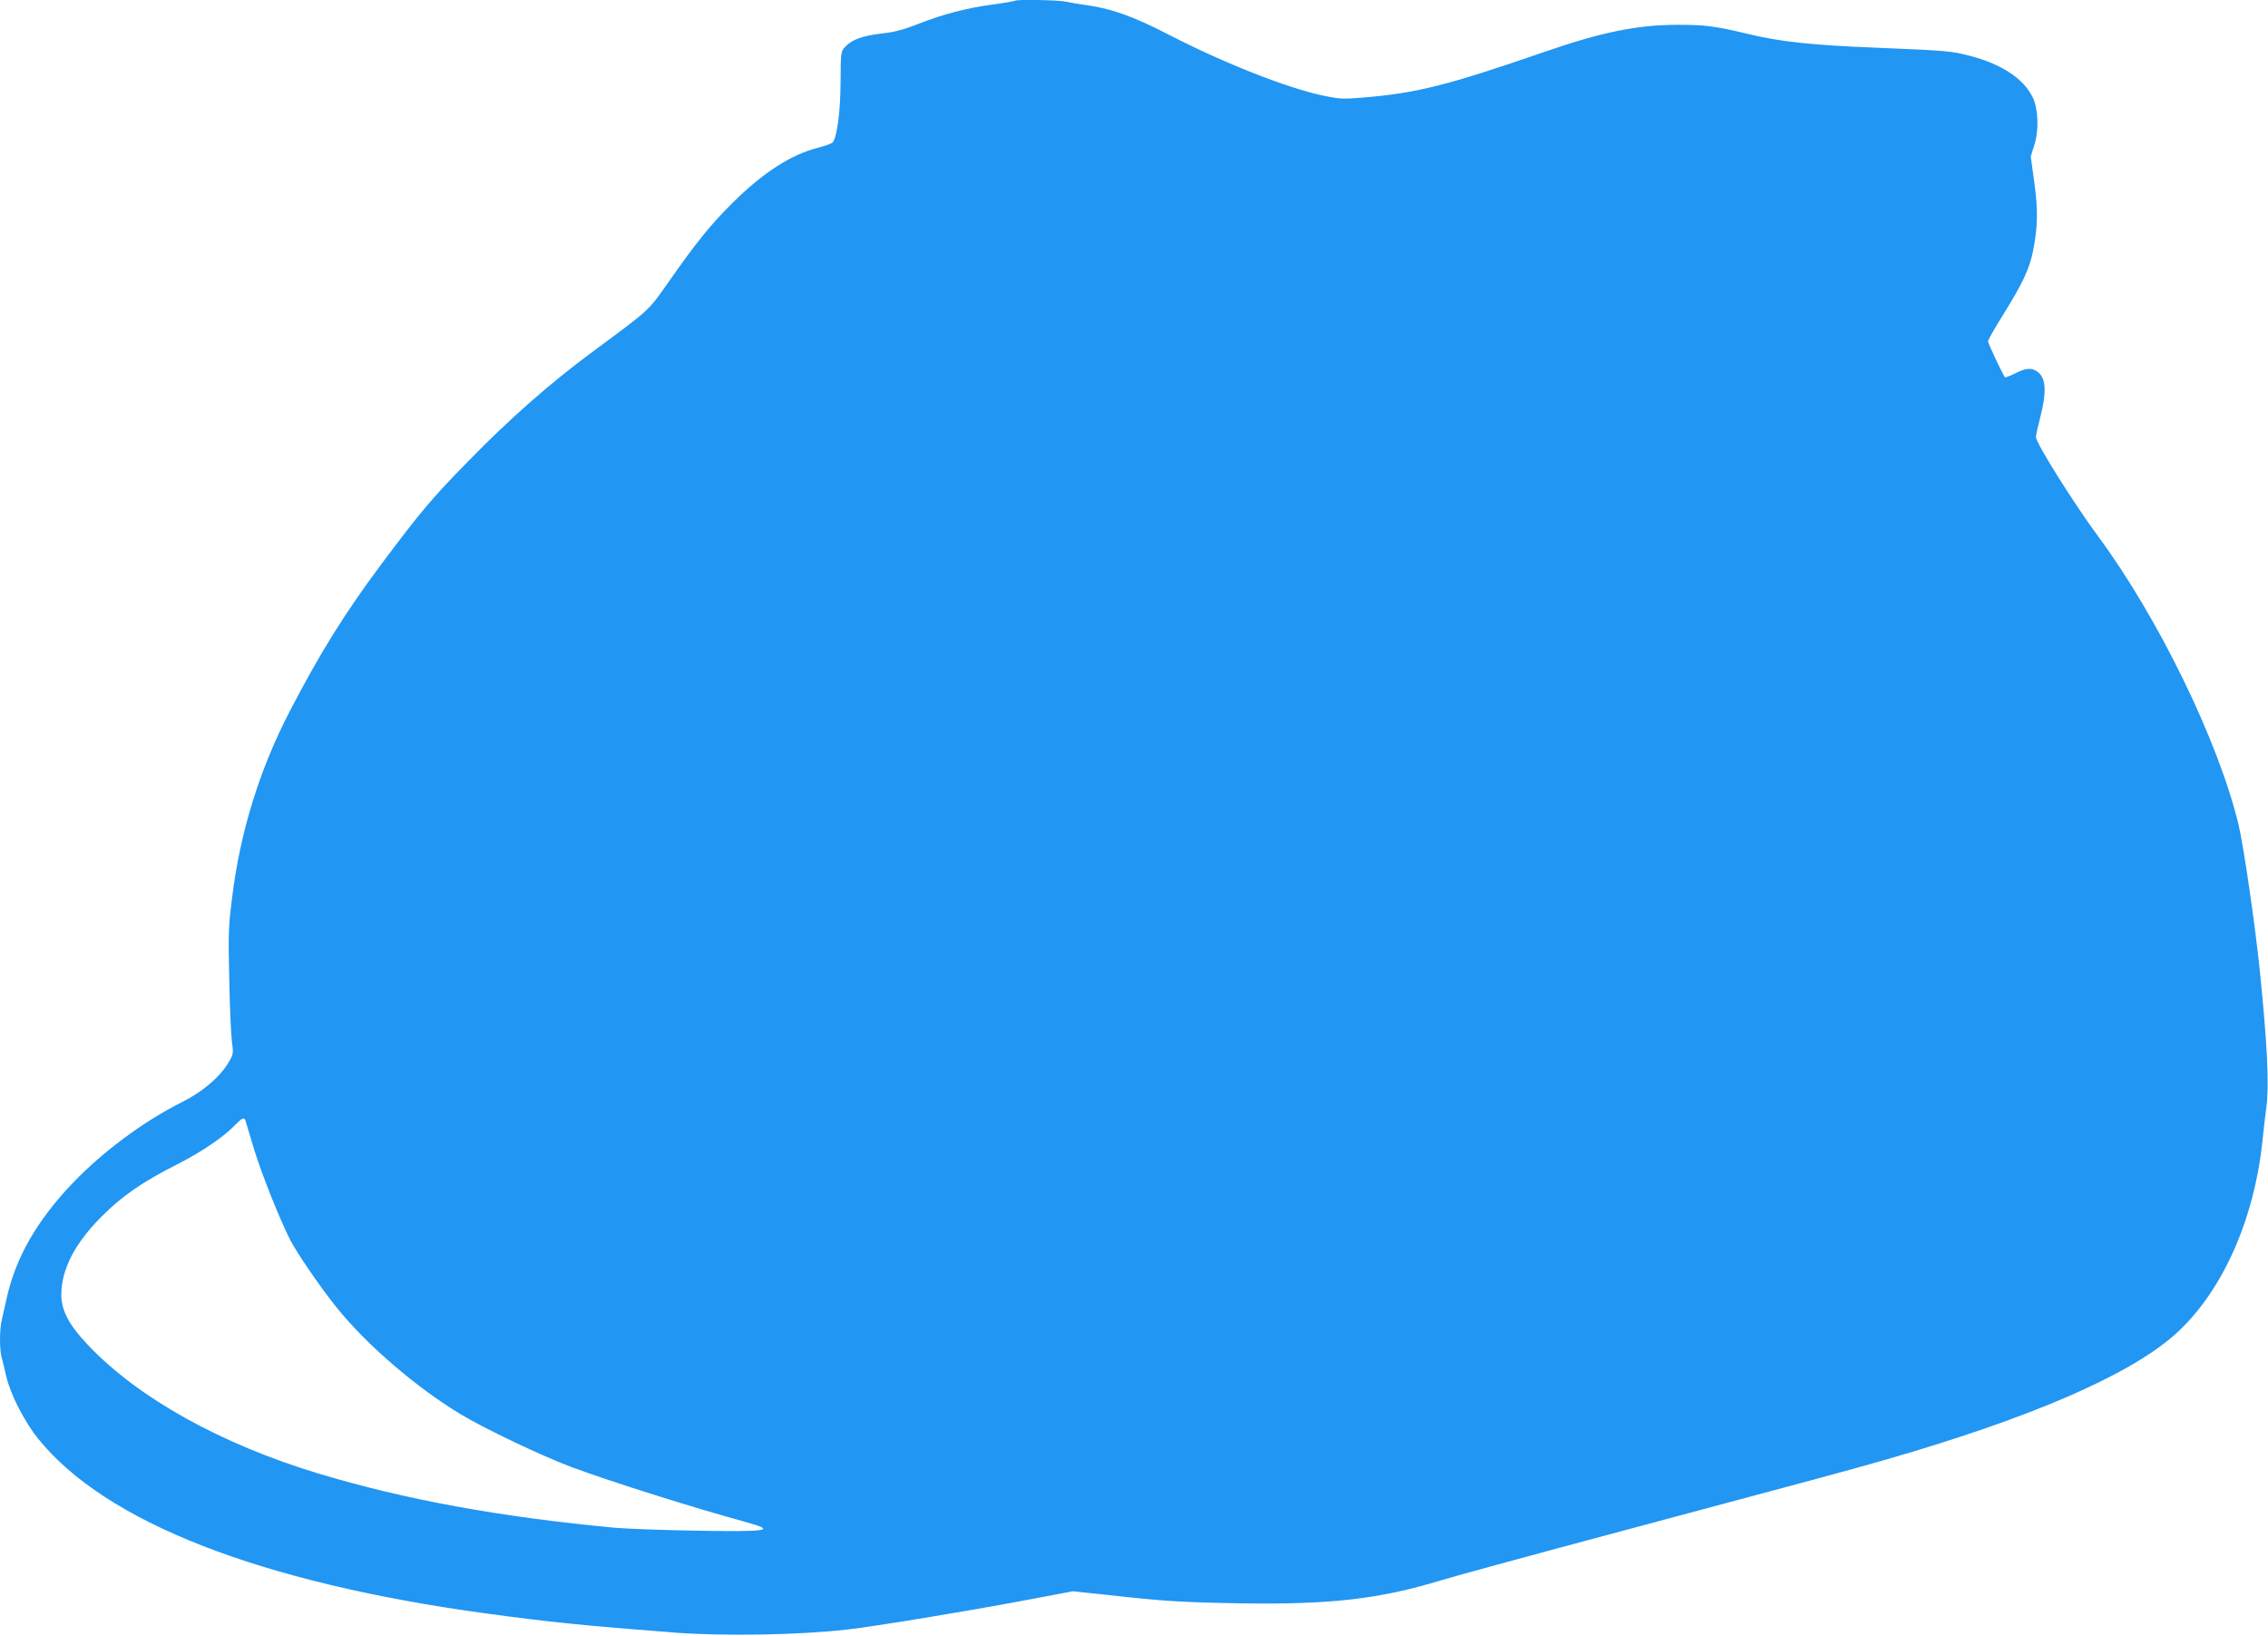 <?xml version="1.0" standalone="no"?>
<!DOCTYPE svg PUBLIC "-//W3C//DTD SVG 20010904//EN"
 "http://www.w3.org/TR/2001/REC-SVG-20010904/DTD/svg10.dtd">
<svg version="1.0" xmlns="http://www.w3.org/2000/svg"
 width="1280pt" height="923pt" viewBox="0 0 1280 923"
 preserveAspectRatio="xMidYMid meet">
<g transform="translate(0,923) scale(0.1,-0.1)"
fill="#2196f3" stroke="none">
<path d="M5729 9226 c-2 -2 -57 -12 -122 -21 -152 -20 -284 -55 -422 -109 -84
-33 -134 -47 -209 -55 -109 -13 -168 -34 -206 -75 -25 -27 -25 -31 -26 -199
-1 -175 -21 -319 -47 -343 -7 -5 -43 -18 -81 -28 -152 -38 -310 -141 -480
-309 -129 -129 -202 -219 -357 -440 -123 -175 -105 -158 -428 -397 -243 -179
-473 -381 -707 -621 -206 -210 -269 -285 -490 -580 -206 -276 -345 -498 -517
-829 -171 -328 -282 -685 -327 -1055 -21 -163 -22 -207 -16 -465 3 -157 10
-314 15 -350 9 -61 8 -68 -16 -110 -50 -86 -148 -170 -268 -230 -217 -109
-446 -279 -617 -458 -199 -209 -319 -418 -369 -642 -11 -47 -24 -104 -29 -128
-13 -54 -13 -164 -1 -211 6 -20 17 -67 26 -106 23 -101 102 -256 181 -354 379
-470 1252 -811 2526 -985 351 -48 558 -69 1063 -108 277 -21 705 -14 975 17
159 18 676 103 1010 166 l265 50 190 -20 c330 -37 422 -42 755 -48 511 -8 788
24 1140 132 80 24 534 148 1010 275 1151 308 1241 332 1480 400 822 236 1382
477 1644 709 263 234 448 642 495 1096 6 61 16 146 22 190 16 117 5 357 -37
765 -25 251 -93 717 -121 830 -114 470 -453 1165 -789 1620 -138 186 -354 531
-354 564 0 8 12 61 26 117 34 132 31 210 -10 246 -35 30 -69 29 -133 -4 -29
-14 -55 -24 -57 -22 -12 13 -96 191 -96 203 0 8 39 77 87 153 106 171 147 256
166 353 28 137 30 233 8 391 l-20 146 20 64 c27 84 23 204 -9 270 -52 106
-176 188 -358 235 -104 26 -117 28 -529 45 -354 14 -532 33 -705 74 -199 48
-254 55 -410 55 -229 0 -430 -41 -751 -152 -551 -190 -722 -233 -1021 -258
-115 -10 -136 -9 -228 10 -200 41 -566 185 -875 345 -194 100 -318 145 -455
165 -47 6 -104 16 -127 21 -41 9 -276 13 -284 5z m-4344 -6318 c2 -7 25 -82
50 -166 43 -140 140 -383 202 -507 39 -76 172 -270 263 -383 169 -210 449
-451 701 -603 139 -83 454 -233 624 -297 221 -82 683 -228 990 -312 170 -47
123 -54 -294 -47 -185 3 -385 11 -446 16 -653 61 -1189 159 -1680 307 -548
166 -1014 425 -1296 722 -111 116 -154 199 -153 291 2 142 78 287 228 437 118
118 230 195 428 295 139 71 261 154 327 223 37 38 49 43 56 24z"/>
</g>
</svg>
